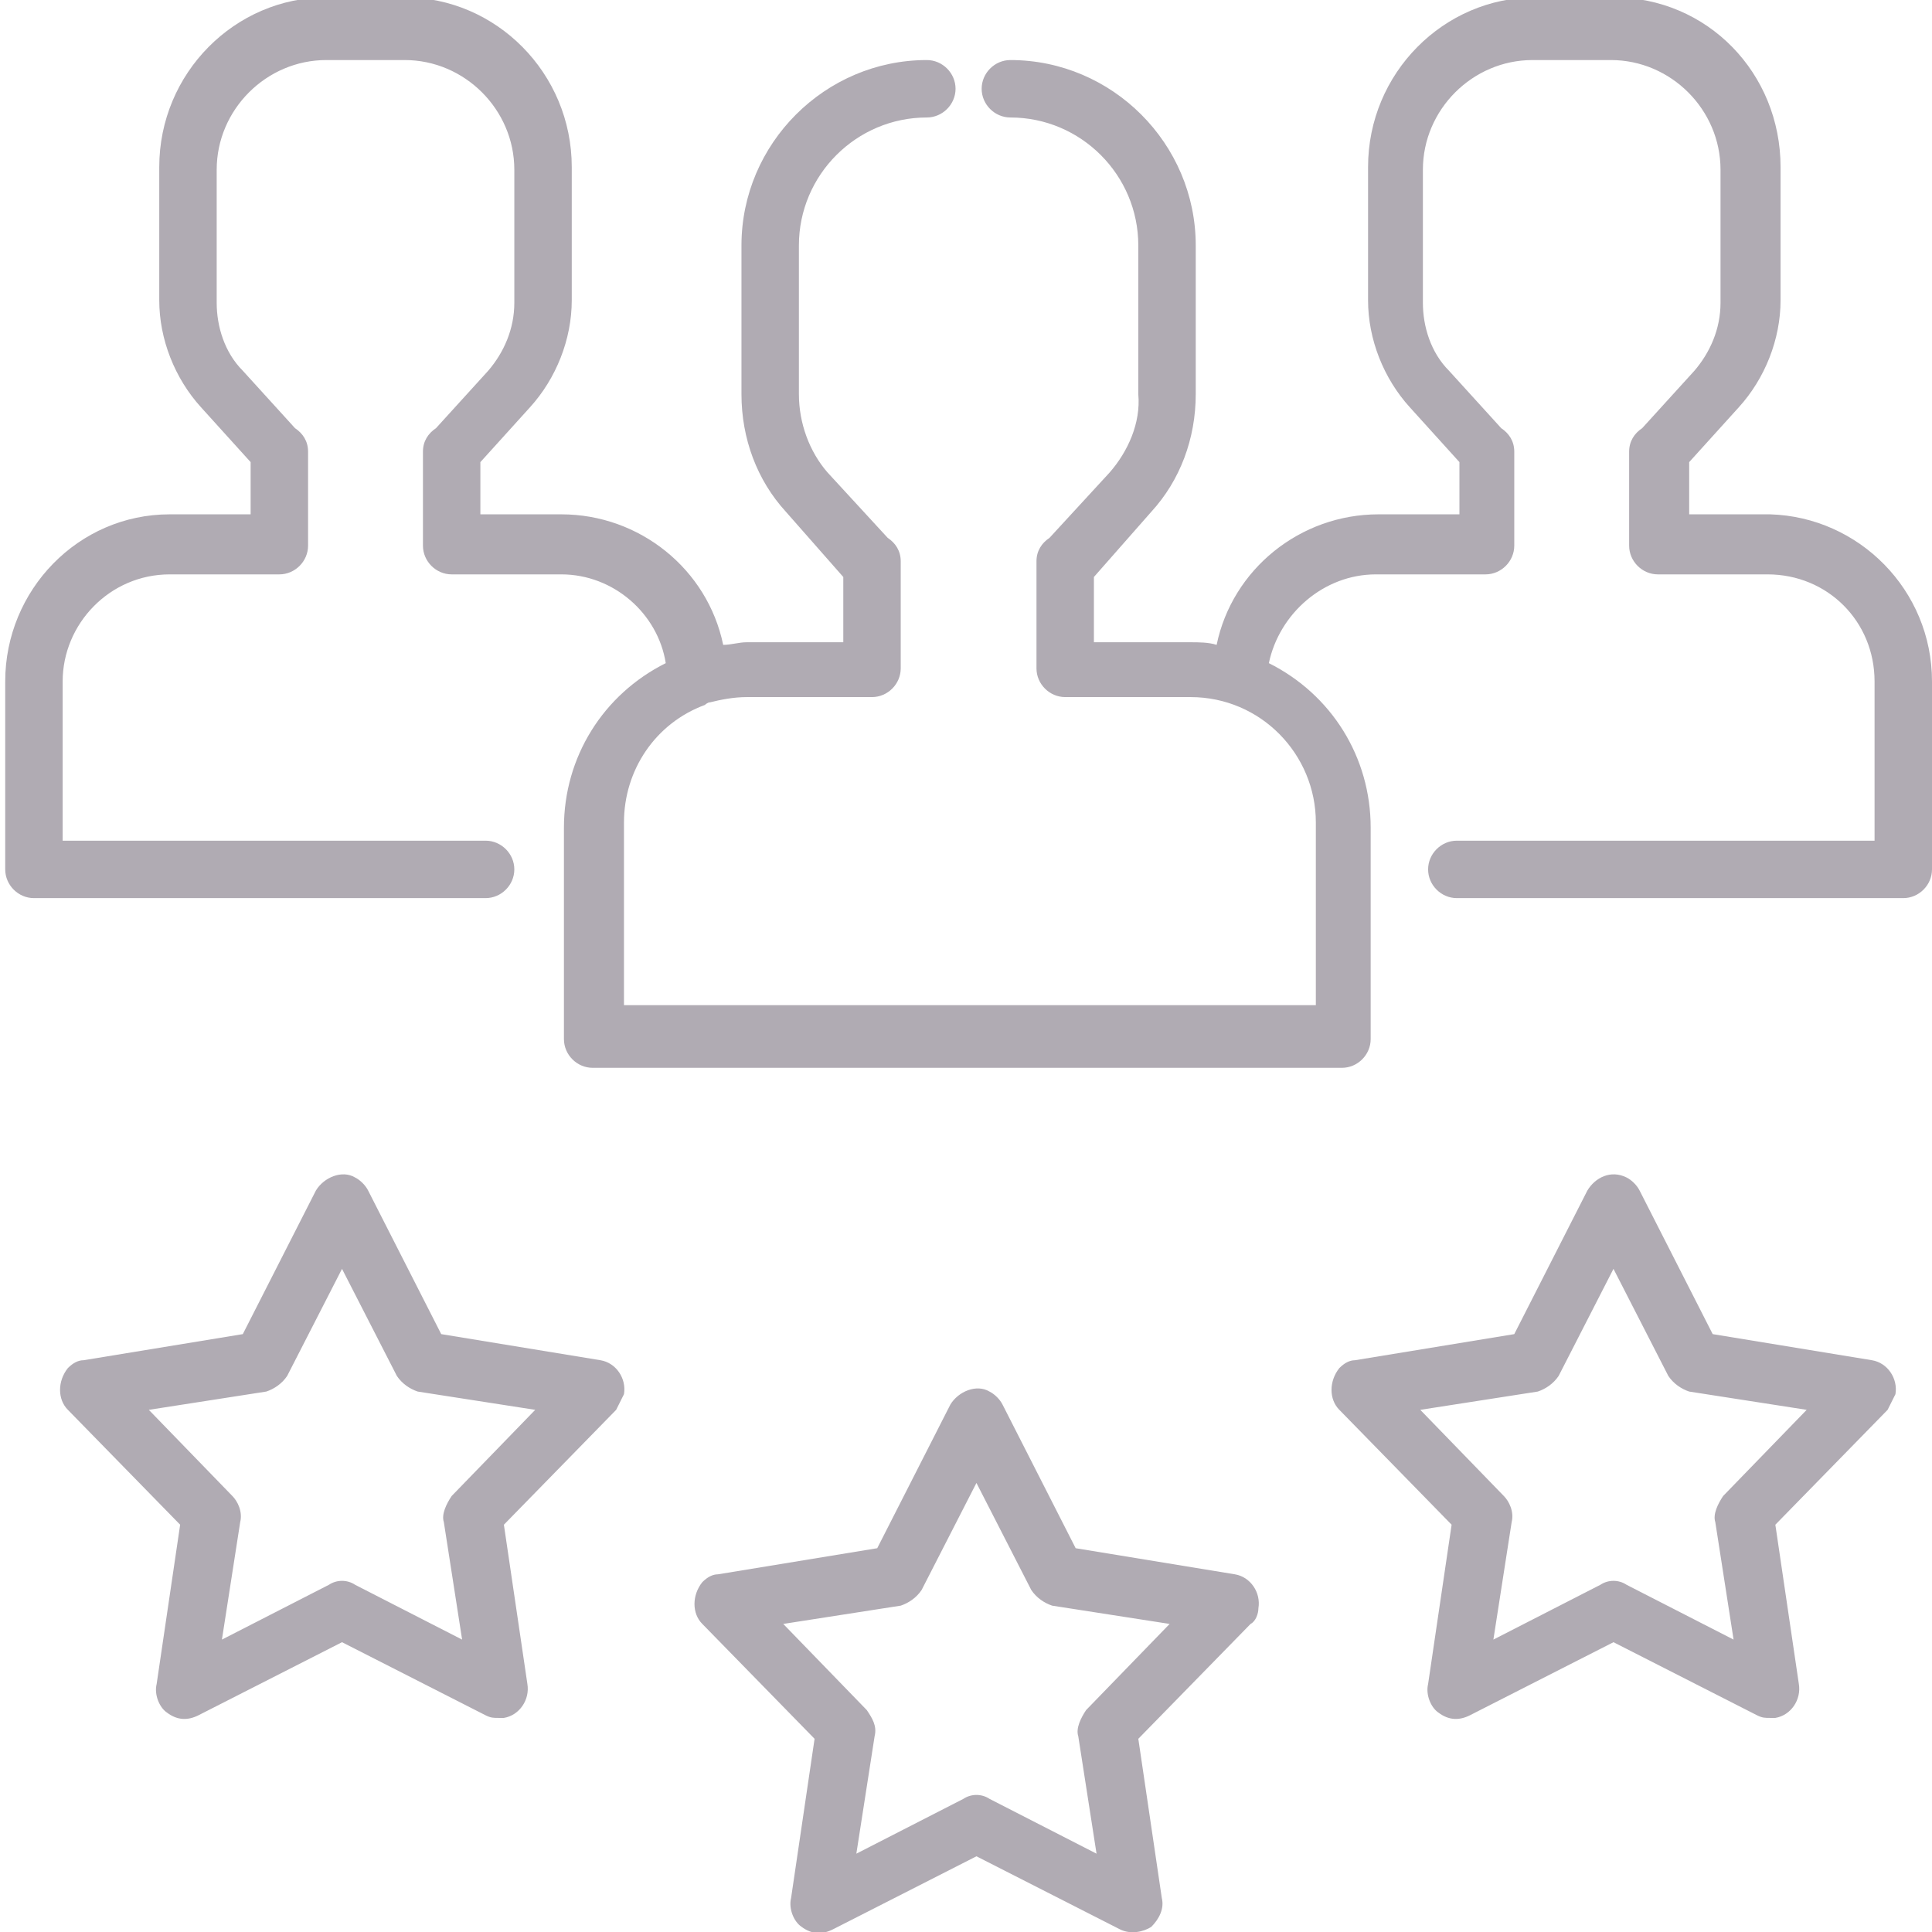 <?xml version="1.0" encoding="UTF-8"?> <!-- Generator: Adobe Illustrator 21.0.1, SVG Export Plug-In . SVG Version: 6.00 Build 0) --> <svg xmlns="http://www.w3.org/2000/svg" xmlns:xlink="http://www.w3.org/1999/xlink" id="Слой_1" x="0px" y="0px" viewBox="0 0 74 74" style="enable-background:new 0 0 74 74;" xml:space="preserve"> <style type="text/css"> .st0{fill:#B0ABB3;} </style> <g> <g transform="translate(-569 -3449)"> <g> <path id="lj9sa" class="st0" d="M643,3475.1v7.2c0,0.6-0.5,1.1-1.1,1.1h-17.1c-0.6,0-1.1-0.5-1.1-1.1c0-0.6,0.5-1.1,1.1-1.1h16 v-6.1c0-2.3-1.8-4.1-4.1-4.1h-4.2c-0.6,0-1.1-0.5-1.1-1.1v-3.6c0-0.4,0.2-0.7,0.5-0.9l2-2.2c0.6-0.7,1-1.6,1-2.6v-5.1 c0-2.3-1.9-4.2-4.2-4.2h-3c-2.3,0-4.2,1.9-4.2,4.2v5.1c0,0.9,0.3,1.9,1,2.6l2,2.2c0.3,0.2,0.5,0.5,0.5,0.9v3.6 c0,0.6-0.5,1.1-1.1,1.1h-4.2c-2,0-3.7,1.5-4.1,3.4c2.4,1.2,3.9,3.6,3.9,6.3v8.1c0,0.6-0.5,1.1-1.1,1.1h-28.7 c-0.6,0-1.1-0.5-1.1-1.1v-8.1c0-2.7,1.5-5.1,3.9-6.3c-0.3-1.9-2-3.4-4-3.4h-4.2c-0.6,0-1.1-0.5-1.1-1.1v-3.6 c0-0.4,0.2-0.7,0.5-0.9l2-2.2c0.6-0.7,1-1.6,1-2.6v-5.1c0-2.3-1.9-4.2-4.2-4.2h-3c-2.3,0-4.2,1.9-4.2,4.2v5.1 c0,0.9,0.3,1.9,1,2.6l2,2.2c0.3,0.2,0.5,0.5,0.5,0.9v3.6c0,0.6-0.5,1.1-1.1,1.1h-4.2c-2.3,0-4.1,1.9-4.1,4.1v6.1h16.2 c0.6,0,1.1,0.5,1.1,1.1s-0.5,1.1-1.1,1.1h-17.3c-0.6,0-1.1-0.5-1.1-1.1v-7.2c0-3.5,2.8-6.4,6.3-6.4h3.1v-2l-1.9-2.1 c-1-1.1-1.6-2.6-1.6-4.1v-5.1c0-3.6,2.9-6.5,6.4-6.5h3c3.5,0,6.4,2.9,6.4,6.5v5.1c0,1.5-0.6,3-1.6,4.1l-1.9,2.1v2h3.1 c3,0,5.6,2.1,6.2,5c0.3,0,0.6-0.1,0.9-0.1h3.7v-2.5l-2.2-2.5c-1.1-1.2-1.7-2.8-1.7-4.5v-5.7c0-3.9,3.2-7.1,7.1-7.1 c0.6,0,1.1,0.5,1.1,1.1s-0.5,1.1-1.1,1.1c-2.7,0-4.9,2.2-4.9,4.9v5.7c0,1.1,0.4,2.2,1.1,3l2.3,2.5c0.3,0.2,0.5,0.5,0.5,0.9v4.1 c0,0.6-0.5,1.1-1.1,1.1h-4.8c-0.5,0-1,0.1-1.4,0.2c-0.1,0-0.2,0.1-0.2,0.1c-1.9,0.7-3.1,2.5-3.1,4.5v7h26.5v-7 c0-2.6-2.1-4.8-4.8-4.8h-4.8c-0.6,0-1.1-0.5-1.1-1.1v-4.1c0-0.4,0.2-0.7,0.5-0.9l2.3-2.5c0.7-0.8,1.2-1.9,1.1-3v-5.7 c0-2.7-2.2-4.9-4.9-4.9c-0.6,0-1.1-0.5-1.1-1.1s0.5-1.1,1.1-1.1c3.9,0,7.1,3.2,7.1,7.1v5.7c0,1.7-0.6,3.3-1.7,4.5l-2.2,2.5v2.5 h3.7c0.3,0,0.7,0,1,0.1c0.6-2.9,3.2-5,6.2-5h3.1v-2l-1.9-2.1c-1-1.1-1.6-2.6-1.6-4.1v-5.1c0-3.6,2.9-6.5,6.4-6.5h3 c3.6,0,6.4,2.9,6.4,6.5v5.1c0,1.5-0.6,3-1.6,4.1l-1.9,2.1v2h3.1C640.2,3468.8,643,3471.6,643,3475.1L643,3475.1z M616.9,3511.2 l-4.3,4.4l0.9,6.1c0.1,0.4-0.1,0.8-0.4,1.1c-0.3,0.2-0.8,0.3-1.2,0.1l-5.5-2.8l-5.5,2.8c-0.4,0.2-0.8,0.2-1.2-0.1 c-0.3-0.2-0.5-0.7-0.4-1.1l0.9-6.1l-4.3-4.4c-0.4-0.4-0.4-1.1,0-1.6c0.2-0.2,0.4-0.3,0.6-0.3l6.1-1l2.8-5.5 c0.3-0.5,1-0.8,1.5-0.5c0.2,0.1,0.4,0.3,0.5,0.5l2.8,5.5l6.1,1c0.6,0.1,1,0.7,0.9,1.3C617.2,3510.8,617.1,3511.1,616.9,3511.2 L616.9,3511.2z M613.8,3511.2l-4.5-0.7c-0.3-0.1-0.6-0.3-0.8-0.6l-2.1-4.1l-2.1,4.1c-0.2,0.3-0.5,0.5-0.8,0.6l-4.5,0.7l3.2,3.3 c0.2,0.3,0.4,0.6,0.3,1l-0.7,4.5l4.1-2.1c0.3-0.2,0.7-0.2,1,0l4.1,2.1l-0.7-4.5c-0.1-0.3,0.1-0.7,0.3-1L613.8,3511.2z M641.3,3503l-4.3,4.4l0.9,6.1c0.1,0.6-0.3,1.2-0.9,1.3c-0.1,0-0.1,0-0.2,0c-0.2,0-0.3,0-0.5-0.1l-5.5-2.8l-5.5,2.8 c-0.4,0.2-0.8,0.2-1.2-0.1c-0.3-0.2-0.5-0.7-0.4-1.1l0.9-6.1l-4.3-4.4c-0.4-0.4-0.4-1.1,0-1.6c0.2-0.2,0.4-0.3,0.6-0.3l6.1-1 l2.8-5.5c0.3-0.5,0.9-0.8,1.5-0.5c0.2,0.1,0.4,0.3,0.5,0.5l2.8,5.5l6.1,1c0.6,0.1,1,0.7,0.9,1.3 C641.5,3502.6,641.4,3502.8,641.3,3503L641.3,3503z M638.2,3503l-4.5-0.7c-0.3-0.1-0.6-0.3-0.8-0.6l-2.1-4.1l-2.1,4.1 c-0.2,0.3-0.5,0.5-0.8,0.6l-4.5,0.7l3.2,3.3c0.2,0.2,0.4,0.6,0.3,1l-0.7,4.5l4.1-2.1c0.3-0.2,0.7-0.2,1,0l4.1,2.1l-0.7-4.5 c-0.1-0.3,0.1-0.7,0.3-1L638.2,3503z M592.6,3503l-4.3,4.4l0.9,6.1c0.1,0.6-0.3,1.2-0.9,1.3c-0.1,0-0.1,0-0.2,0 c-0.2,0-0.3,0-0.5-0.1l-5.5-2.8l-5.5,2.8c-0.4,0.2-0.8,0.2-1.2-0.1c-0.3-0.2-0.5-0.7-0.4-1.1l0.9-6.1l-4.3-4.4 c-0.4-0.4-0.4-1.1,0-1.6c0.2-0.2,0.4-0.3,0.6-0.3l6.1-1l2.8-5.5c0.3-0.5,1-0.8,1.5-0.5c0.2,0.1,0.4,0.3,0.5,0.5l2.8,5.5l6.1,1 c0.6,0.1,1,0.7,0.9,1.3C592.8,3502.6,592.7,3502.8,592.6,3503L592.6,3503z M589.5,3503l-4.5-0.7c-0.3-0.1-0.6-0.3-0.8-0.6 l-2.1-4.1l-2.1,4.1c-0.2,0.3-0.5,0.5-0.8,0.6l-4.5,0.7l3.2,3.3c0.2,0.2,0.4,0.6,0.3,1l-0.7,4.5l4.1-2.1c0.3-0.2,0.7-0.2,1,0 l4.1,2.1l-0.7-4.5c-0.1-0.3,0.1-0.7,0.3-1L589.5,3503z"></path> </g> </g> </g> </svg> 